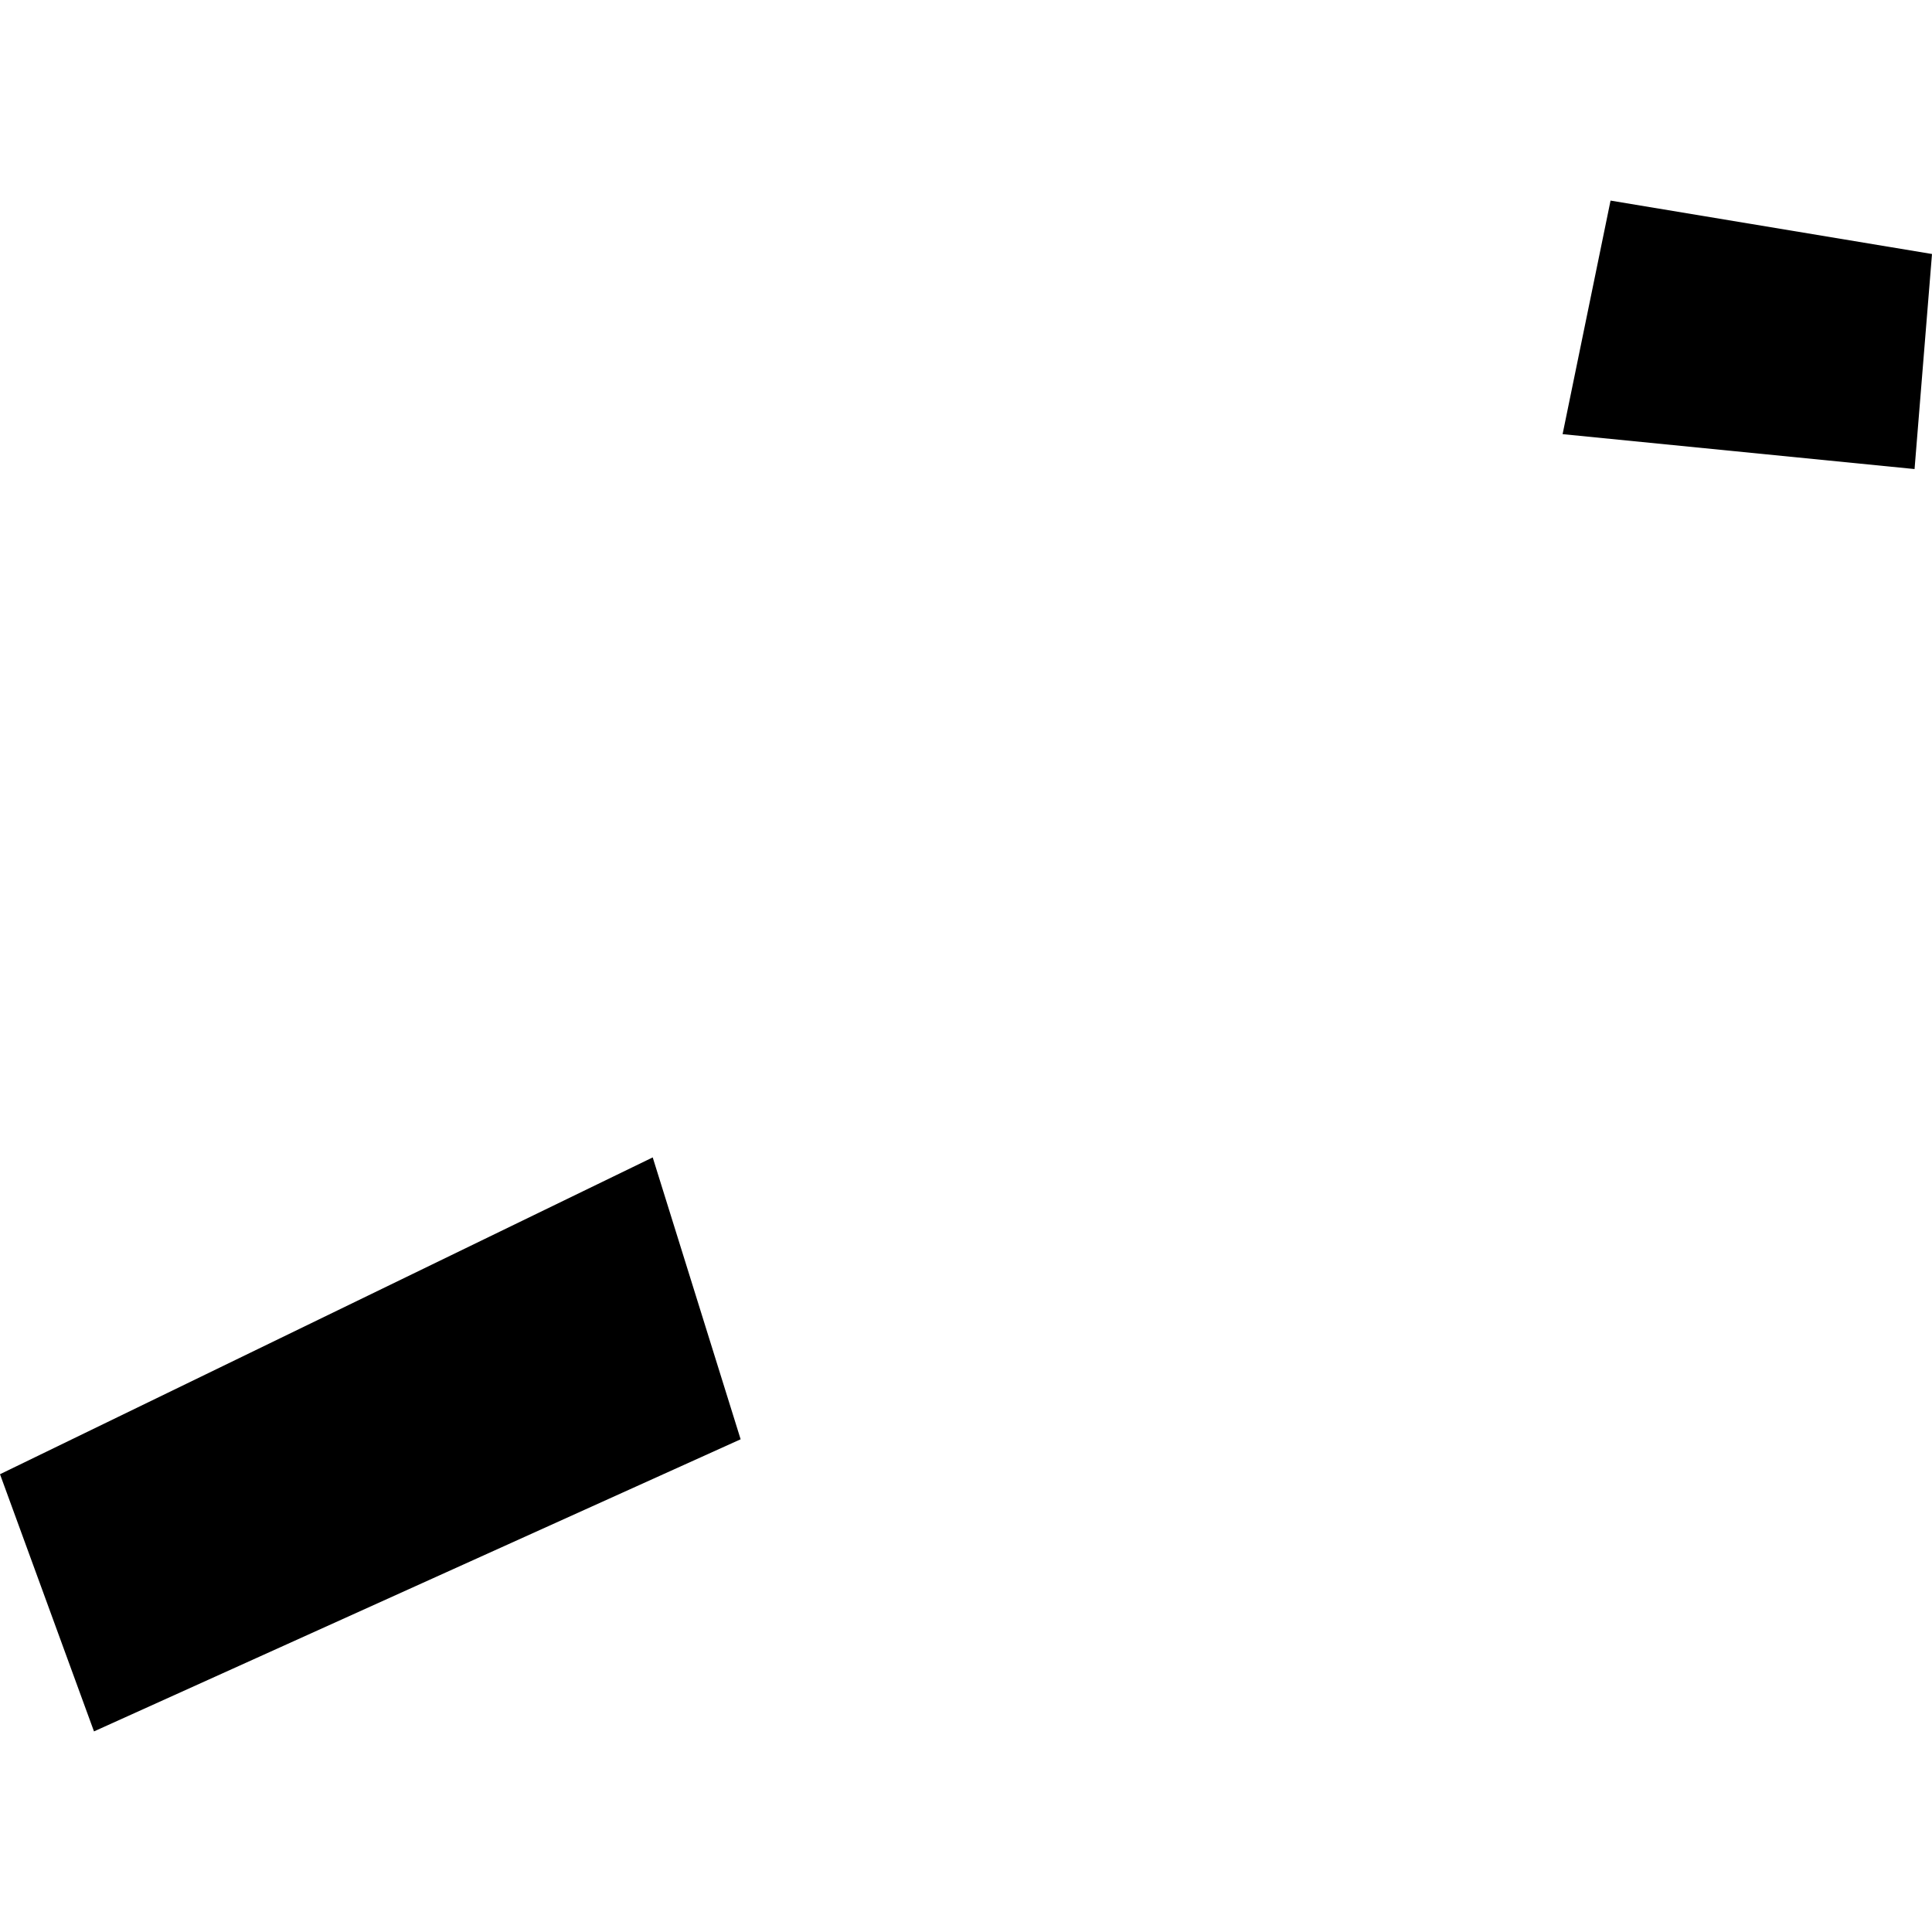 <?xml version="1.0" encoding="utf-8" standalone="no"?>
<!DOCTYPE svg PUBLIC "-//W3C//DTD SVG 1.1//EN"
  "http://www.w3.org/Graphics/SVG/1.1/DTD/svg11.dtd">
<!-- Created with matplotlib (https://matplotlib.org/) -->
<svg height="288pt" version="1.1" viewBox="0 0 288 288" width="288pt" xmlns="http://www.w3.org/2000/svg" xmlns:xlink="http://www.w3.org/1999/xlink">
 <defs>
  <style type="text/css">
*{stroke-linecap:butt;stroke-linejoin:round;}
  </style>
 </defs>
 <g id="figure_1">
  <g id="patch_1">
   <path d="M 0 288 
L 288 288 
L 288 0 
L 0 0 
z
" style="fill:none;opacity:0;"/>
  </g>
  <g id="axes_1">
   <g id="PatchCollection_1">
    <path clip-path="url(#p9511732073)" d="M 240.082 29.903 
L 232.934 64.717 
L 285.4 69.921 
L 288 37.863 
L 240.082 29.903 
"/>
    <path clip-path="url(#p9511732073)" d="M 97.299 172.533 
L 110.405 214.552 
L 14.011 258.097 
L -0 219.76 
L 97.299 172.533 
"/>
   </g>
  </g>
 </g>
 <defs>
  <clipPath id="p9511732073">
   <rect height="228.194" width="288" x="0" y="29.903"/>
  </clipPath>
 </defs>
</svg>
